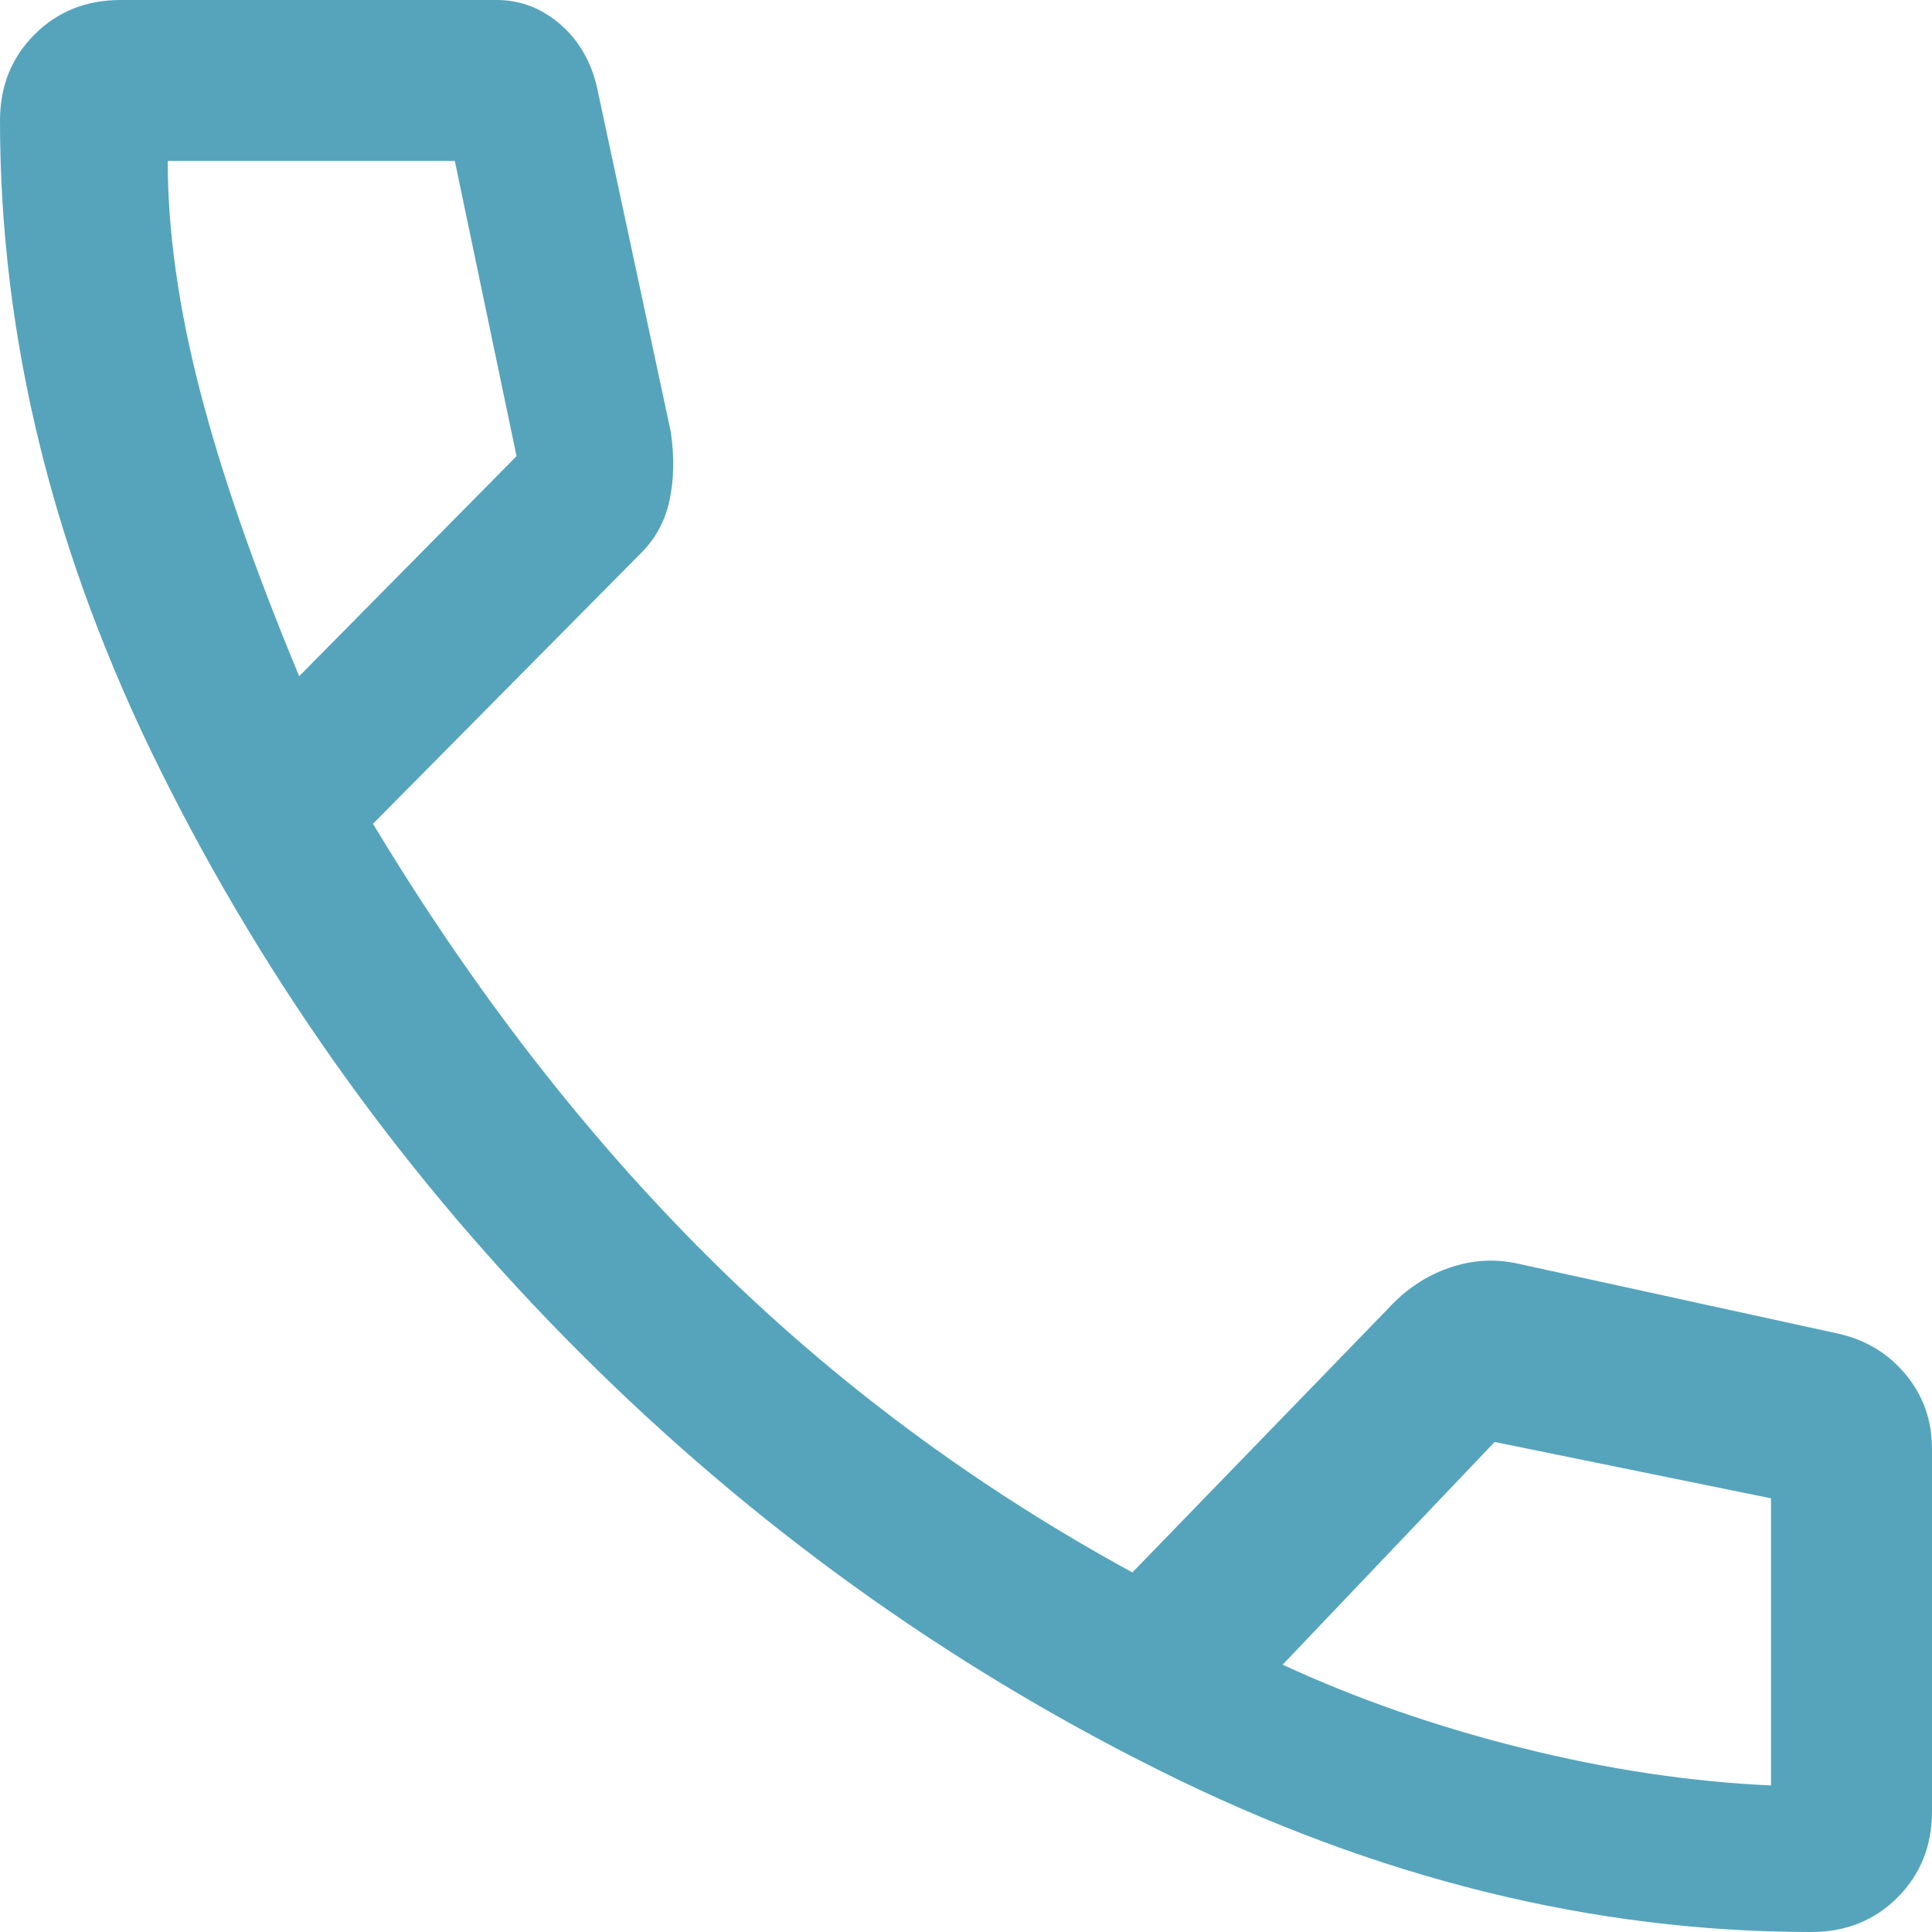<?xml version="1.0" encoding="UTF-8"?>
<svg id="_レイヤー_2" data-name="レイヤー 2" xmlns="http://www.w3.org/2000/svg" width="36" height="36" viewBox="0 0 36 36">
  <g id="_レイヤー_1-2" data-name="レイヤー 1">
    <path d="m33.75,36c-4.067,0-8.108-1-12.125-3-4.017-2-7.625-4.6-10.825-7.8-3.2-3.2-5.8-6.808-7.8-10.825C1,10.358,0,6.317,0,2.25c0-.643.214-1.179.643-1.607.429-.429.964-.643,1.607-.643h7c.454,0,.859.158,1.215.475.356.317.585.742.685,1.275l1.35,6.3c.067.467.058.892-.025,1.275s-.258.708-.525.975l-5,5.05c1.867,3.1,3.958,5.8,6.275,8.1,2.317,2.3,4.942,4.25,7.875,5.85l4.75-4.9c.333-.367.717-.625,1.15-.775s.867-.175,1.3-.075l5.95,1.3c.51.113.93.366,1.258.759.328.394.492.857.492,1.391v6.75c0,.643-.214,1.179-.643,1.607-.429.429-.964.643-1.607.643ZM5.575,12.6l4.05-4.1-1.15-5.5H3.125c0,1.3.2,2.725.6,4.275s1.017,3.325,1.85,5.325Zm18.325,18.419c1.367.633,2.85,1.15,4.45,1.55s3.15.633,4.65.7v-5.35l-5.15-1.05-3.95,4.15Z" style="fill: #55a4bc;"/>
  </g>
</svg>